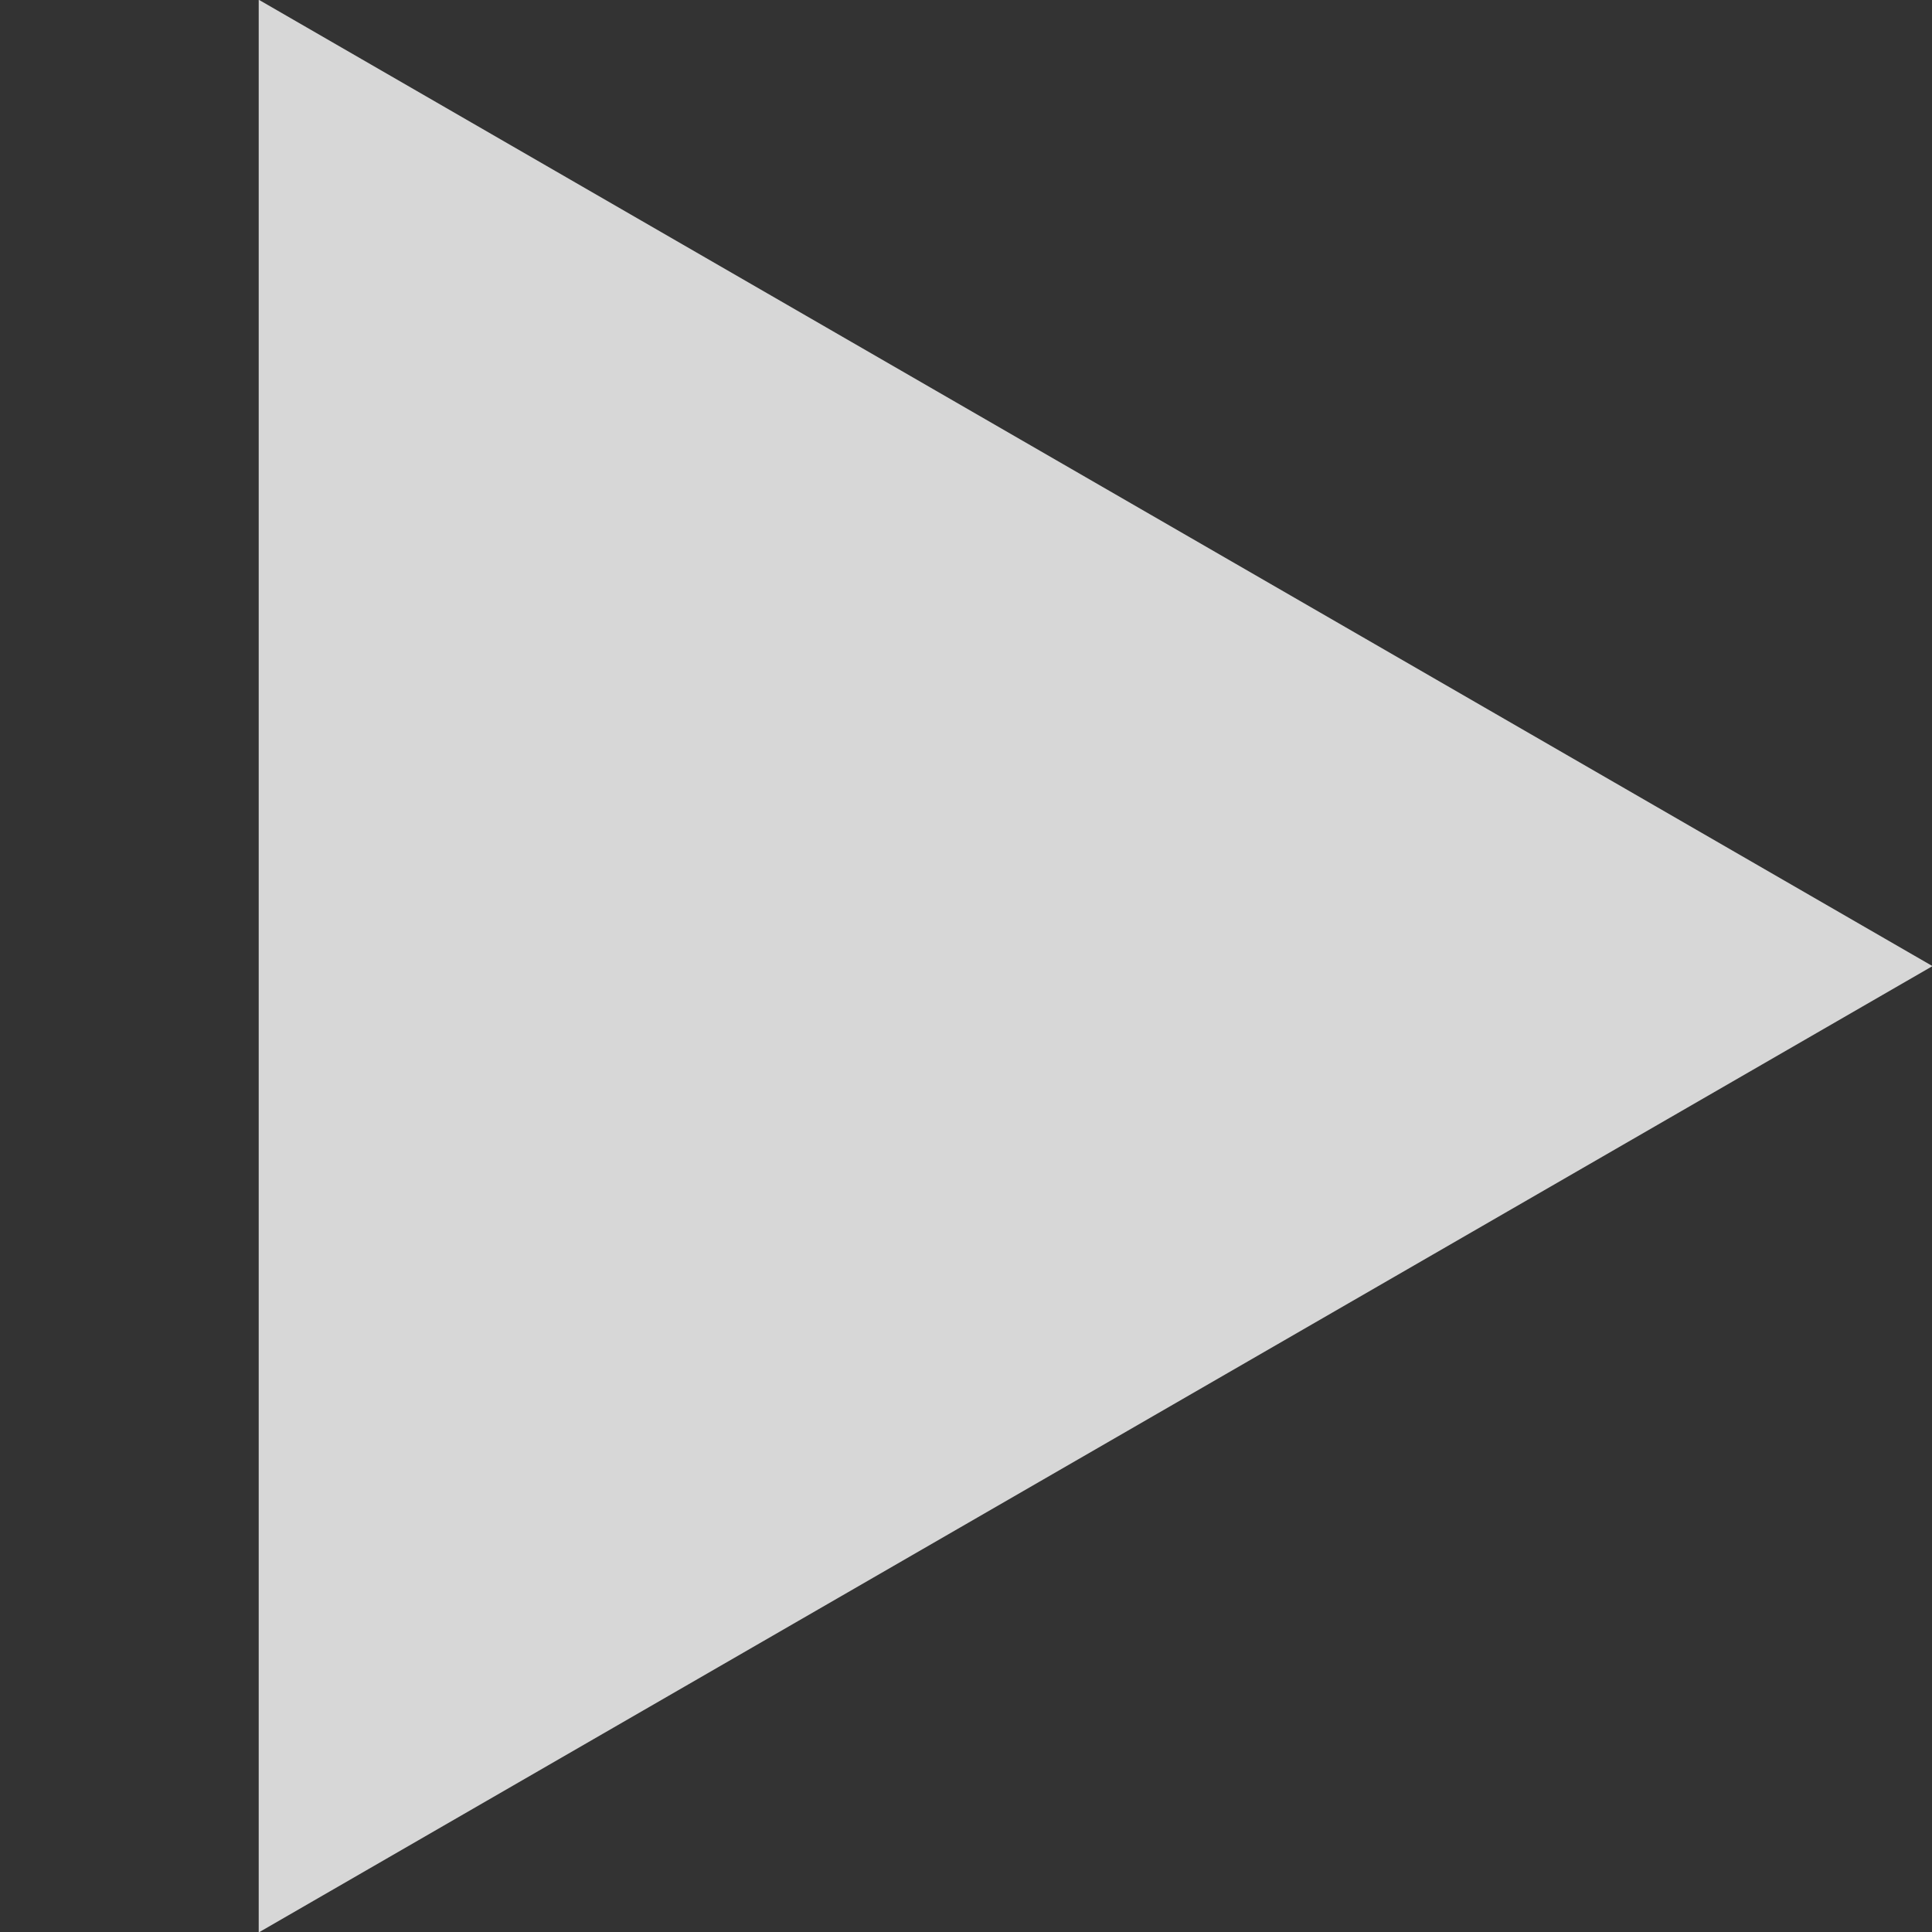 <?xml version="1.0" encoding="UTF-8" standalone="no"?>
<!-- Created with Inkscape (http://www.inkscape.org/) -->

<svg
   width="50"
   height="50"
   viewBox="0 0 50 50"
   version="1.1"
   id="svg5"
   inkscape:version="1.2.2 (b0a8486541, 2022-12-01)"
   sodipodi:docname="play.svg"
   xmlns:inkscape="http://www.inkscape.org/namespaces/inkscape"
   xmlns:sodipodi="http://sodipodi.sourceforge.net/DTD/sodipodi-0.dtd"
   xmlns="http://www.w3.org/2000/svg"
   xmlns:svg="http://www.w3.org/2000/svg">
  <rect x="0" y="0" width="50" height="50" fill="#333333" stroke="none"/>
  <sodipodi:namedview
     id="namedview7"
     pagecolor="#ffffff"
     bordercolor="#000000"
     borderopacity="0.25"
     inkscape:showpageshadow="2"
     inkscape:pageopacity="0.0"
     inkscape:pagecheckerboard="0"
     inkscape:deskcolor="#d1d1d1"
     inkscape:document-units="px"
     showgrid="false"
     inkscape:zoom="11.573962"
     inkscape:cx="21.384207"
     inkscape:cy="27.993872"
     inkscape:window-width="1920"
     inkscape:window-height="957"
     inkscape:window-x="0"
     inkscape:window-y="1232"
     inkscape:window-maximized="1"
     inkscape:current-layer="layer1" />
  <defs
     id="defs2" />
  <g
     inkscape:label="Ebene 1"
     inkscape:groupmode="layer"
     id="layer1">
    <path
       sodipodi:type="star"
       style="fill:#ffffff;fill-opacity:0.803;stroke-width:15.967;stroke-linejoin:round"
       id="path242"
       inkscape:flatsided="true"
       sodipodi:sides="3"
       sodipodi:cx="5.312448"
       sodipodi:cy="5.3728733"
       sodipodi:r1="22.738752"
       sodipodi:r2="11.369376"
       sodipodi:arg1="2.0943951"
       sodipodi:arg2="3.1415927"
       inkscape:rounded="0"
       inkscape:randomized="0"
       d="m -6.057,25.065 -10e-8,-39.385 L 28.051,5.373 Z"
       inkscape:transform-center-x="-7.2168777"
       transform="matrix(1.27,0,0,1.27,14.388,18.179)" />
  </g>
</svg>
